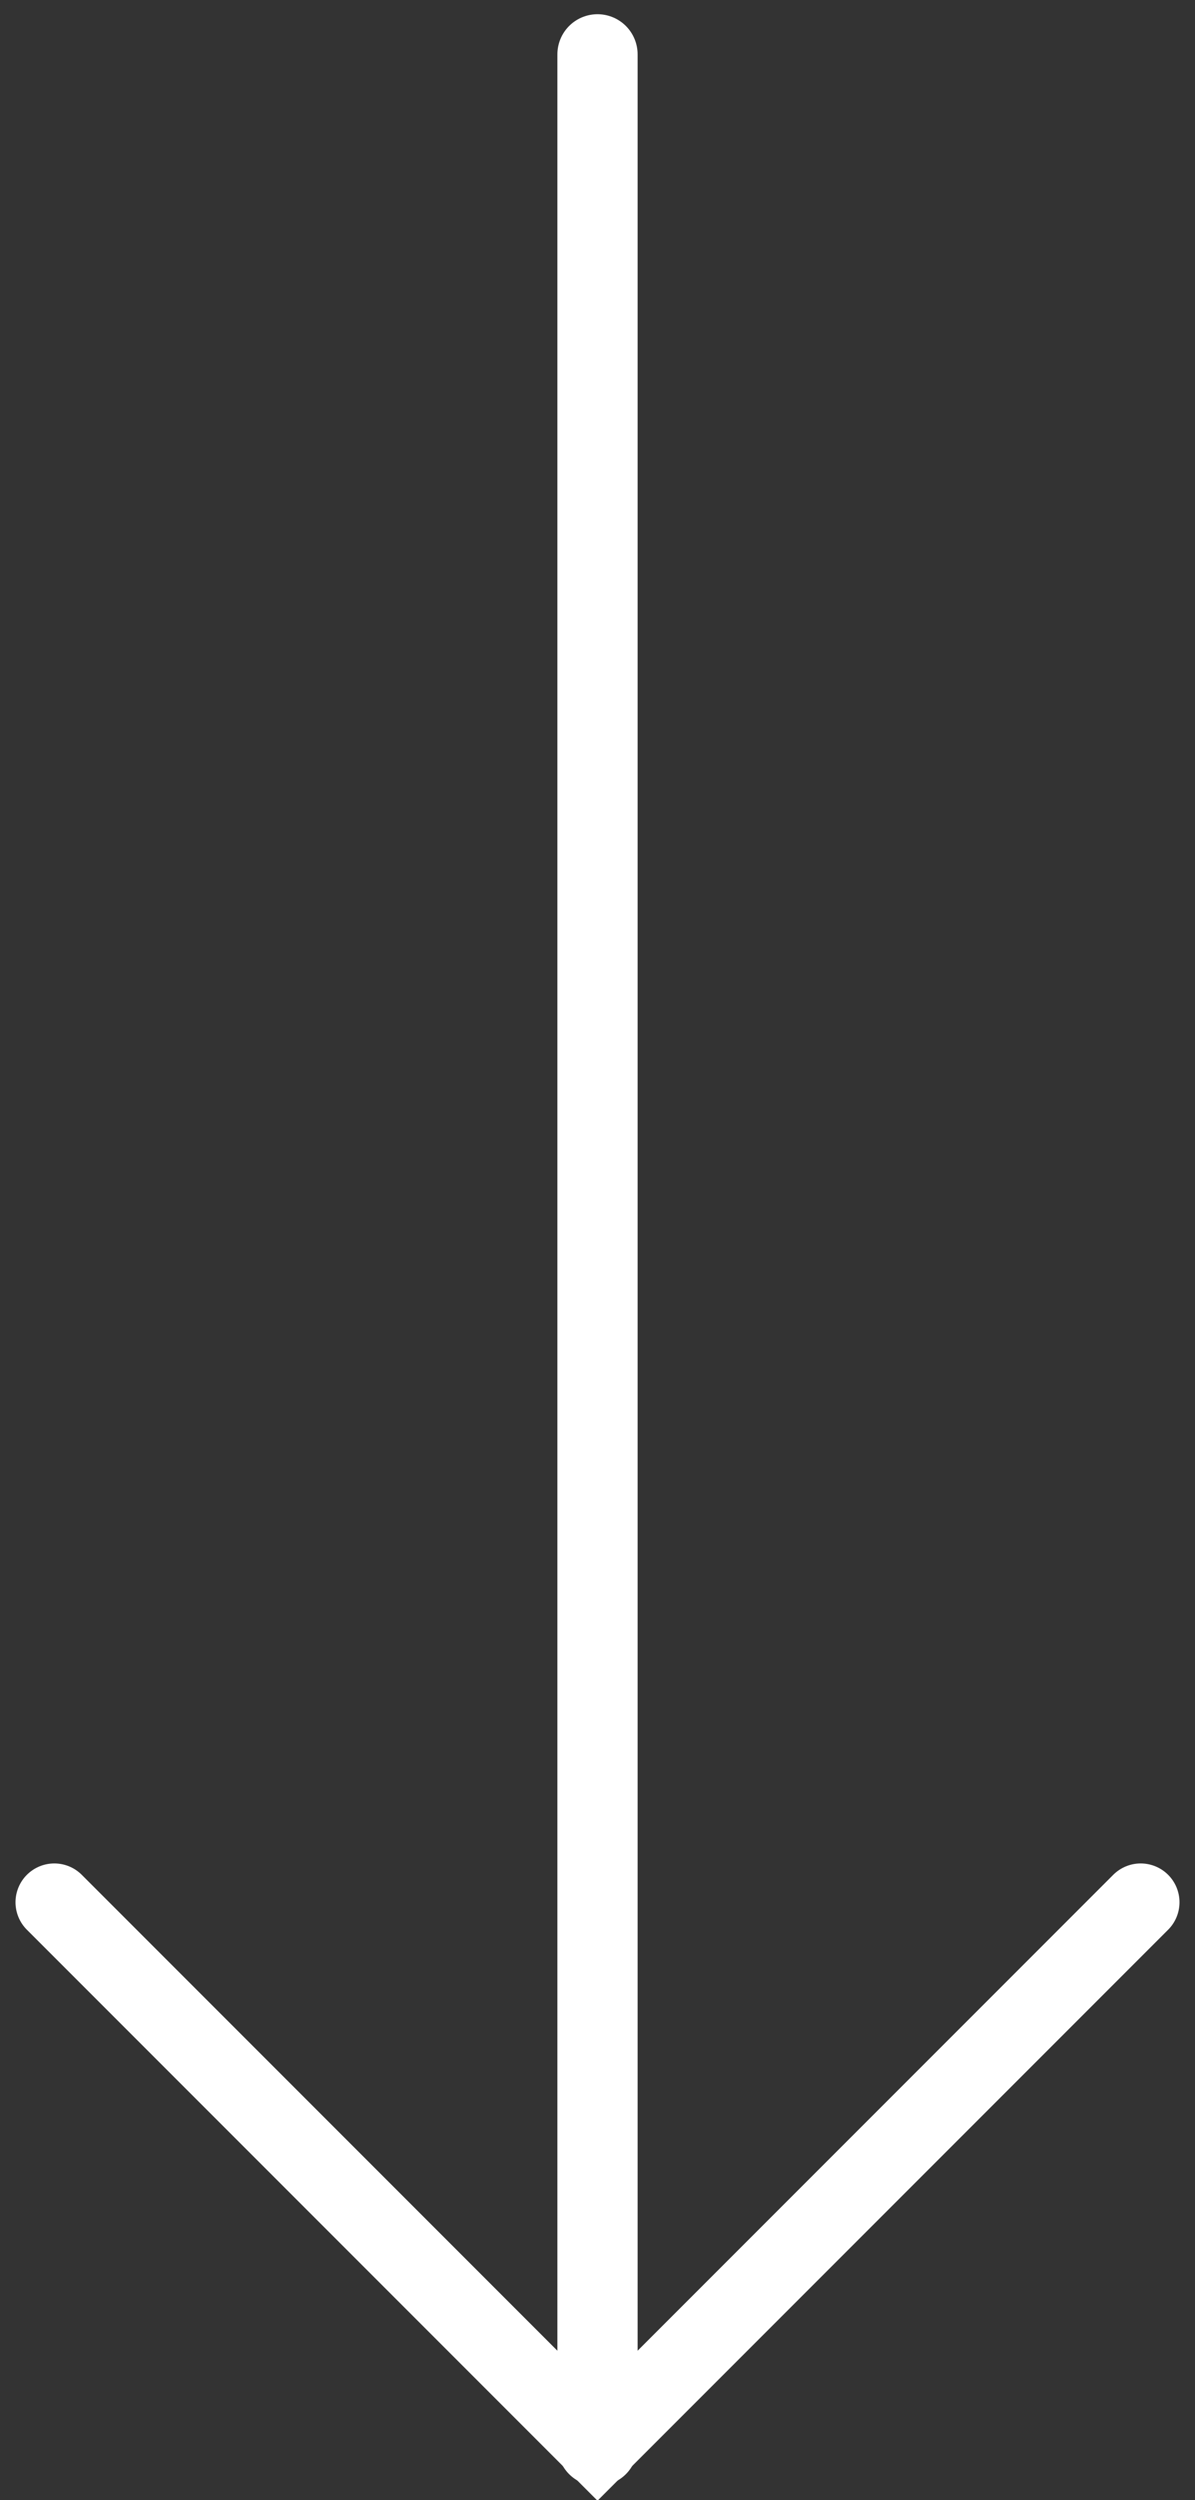 <svg xmlns="http://www.w3.org/2000/svg" width="22" height="46" viewBox="0 0 22 46" fill="none"><rect x="0" y="0" width="22" height="46" fill="#333333" stroke="none"/><path d="M11 1L11 45" stroke="white" stroke-width="1.477" stroke-linecap="round"></path><path d="M21 35L11 45L1 35" stroke="white" stroke-width="1.429" stroke-linecap="round"></path></svg>
